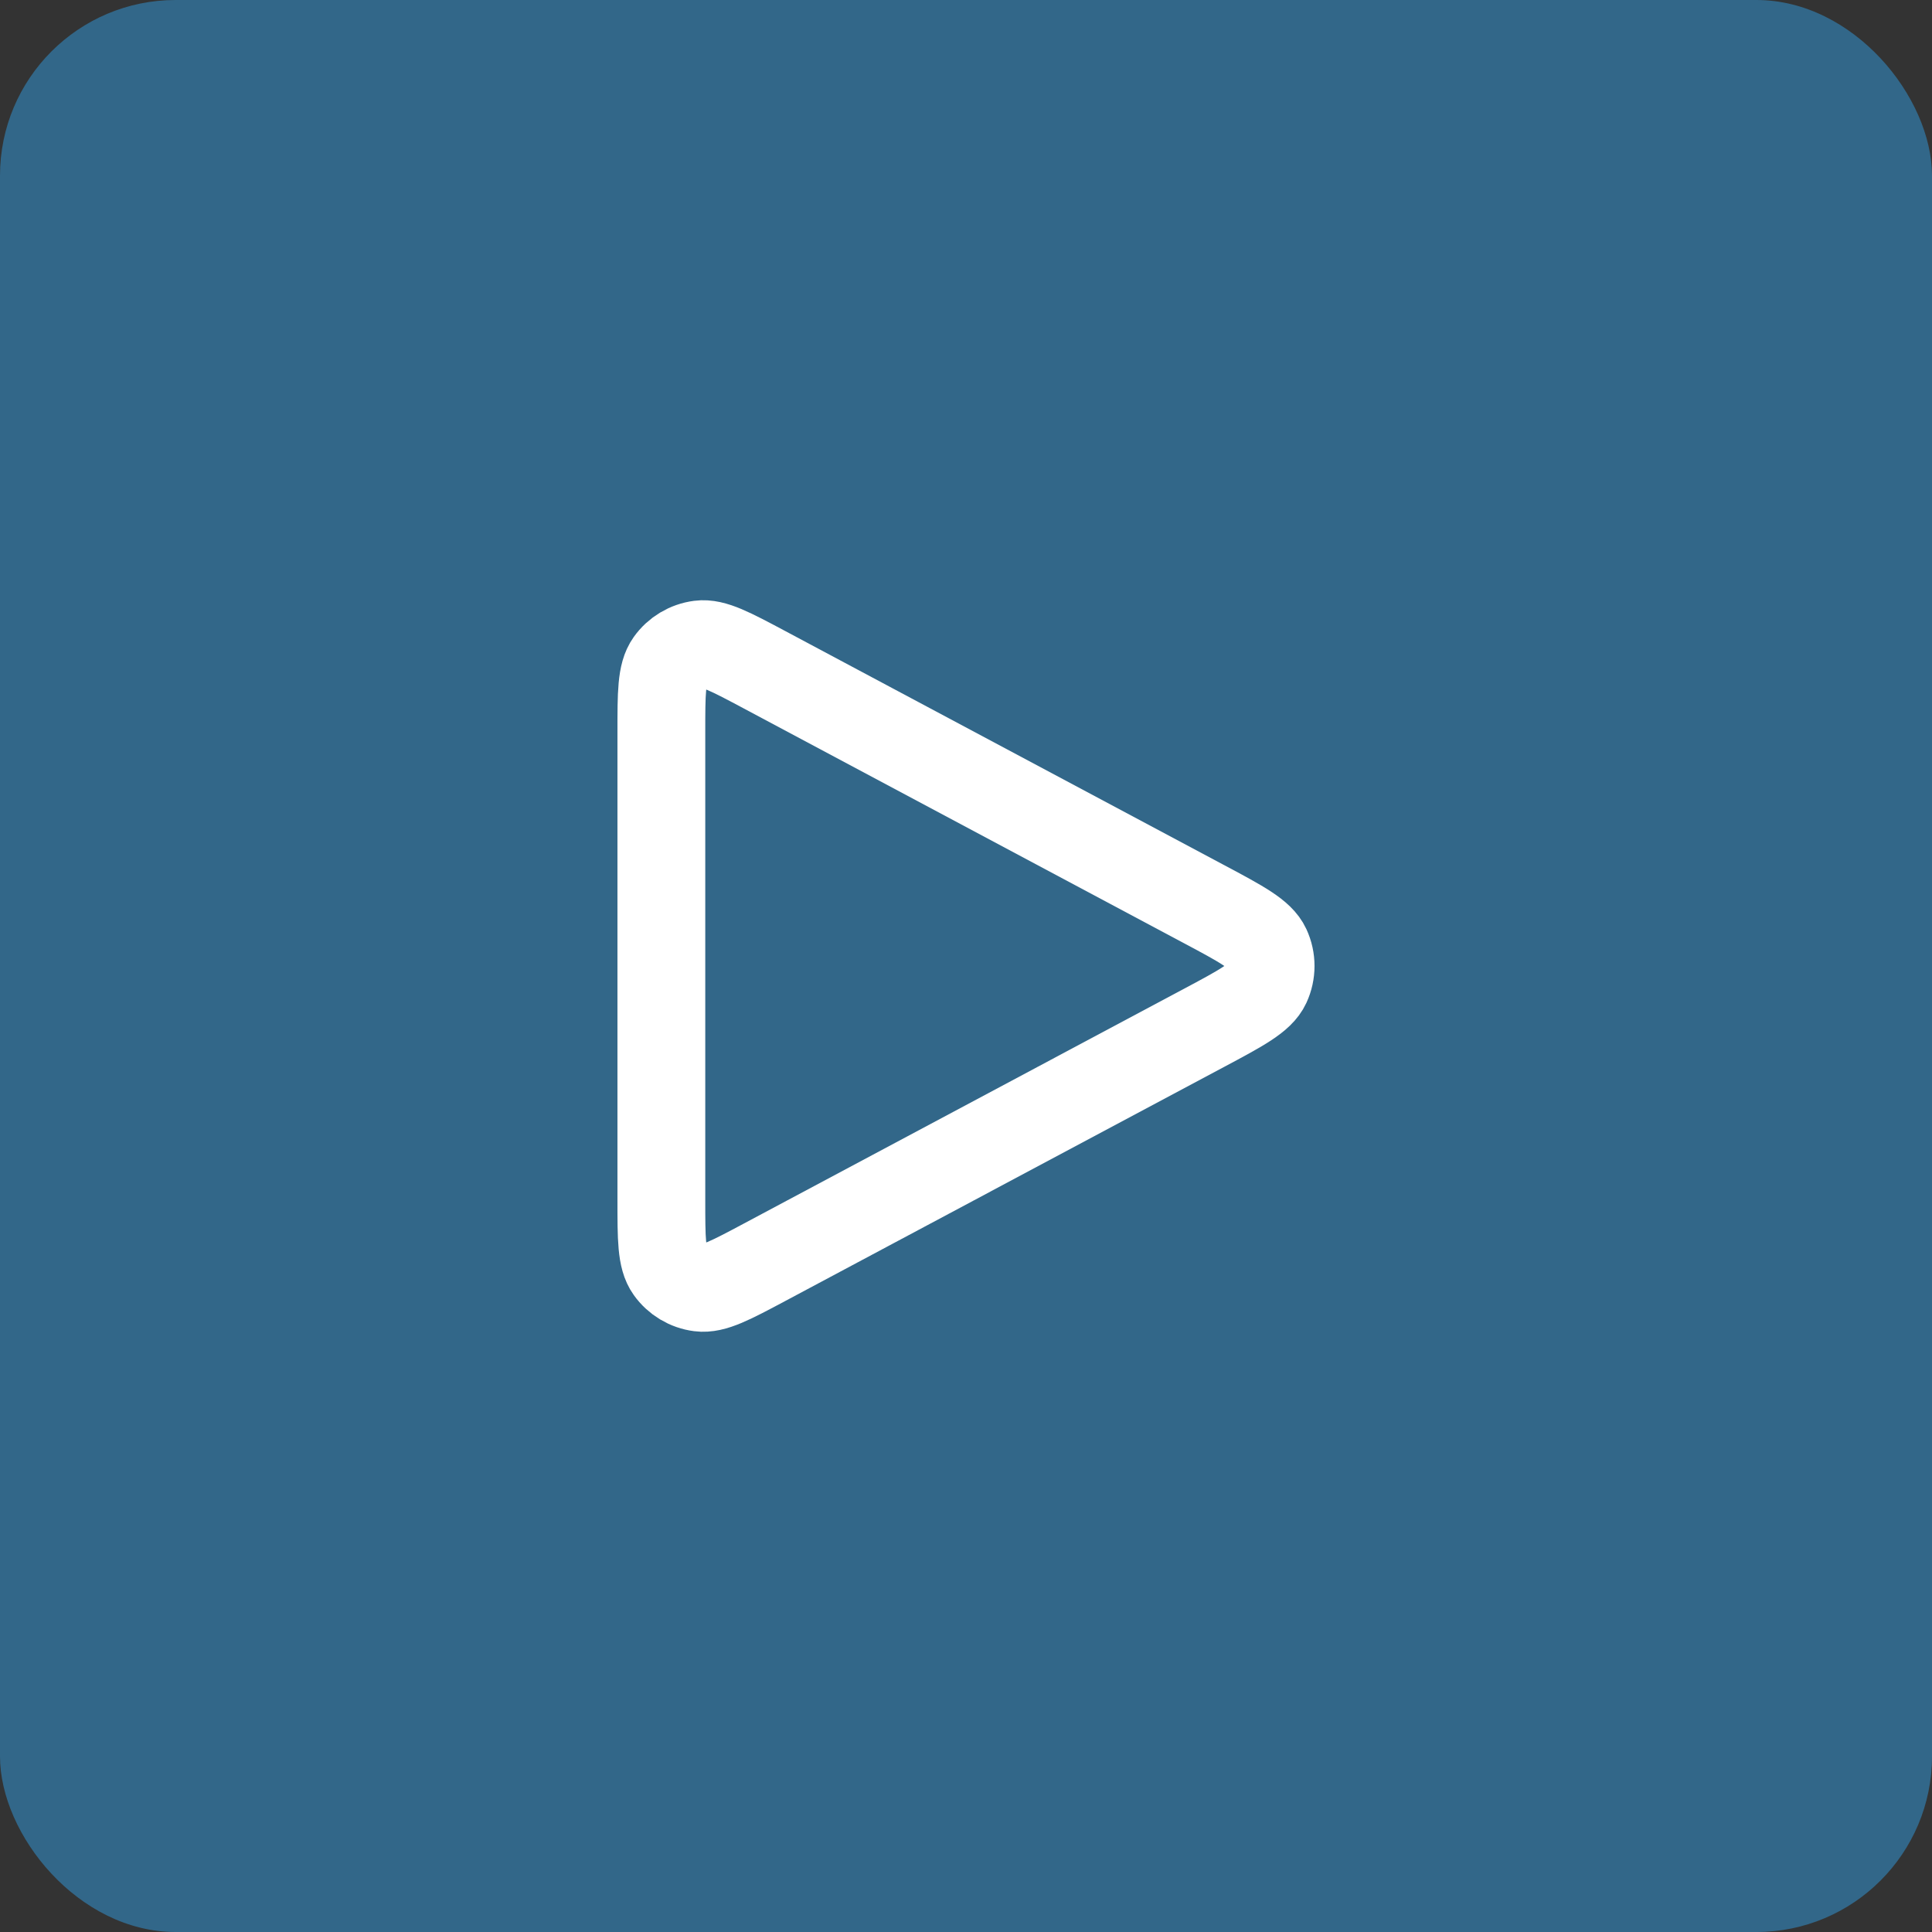<?xml version="1.0" encoding="UTF-8"?> <svg xmlns="http://www.w3.org/2000/svg" width="44" height="44" viewBox="0 0 44 44" fill="none"><rect x="0" y="0" width="44" height="44" fill="#333333" stroke="none"/><rect width="44" height="44" rx="4" fill="#326789"></rect><path d="M15.062 27.334V16.667C15.062 15.788 15.062 15.348 15.248 15.087C15.409 14.86 15.658 14.711 15.935 14.675C16.251 14.634 16.64 14.842 17.415 15.255L27.415 20.588L27.419 20.59C28.276 21.047 28.704 21.276 28.845 21.581C28.968 21.846 28.968 22.153 28.845 22.419C28.704 22.724 28.274 22.954 27.415 23.412L17.415 28.746C16.639 29.16 16.251 29.366 15.935 29.325C15.658 29.29 15.409 29.14 15.248 28.913C15.062 28.653 15.062 28.213 15.062 27.334Z" stroke="white" stroke-width="2" stroke-linecap="round" stroke-linejoin="round"></path></svg> 